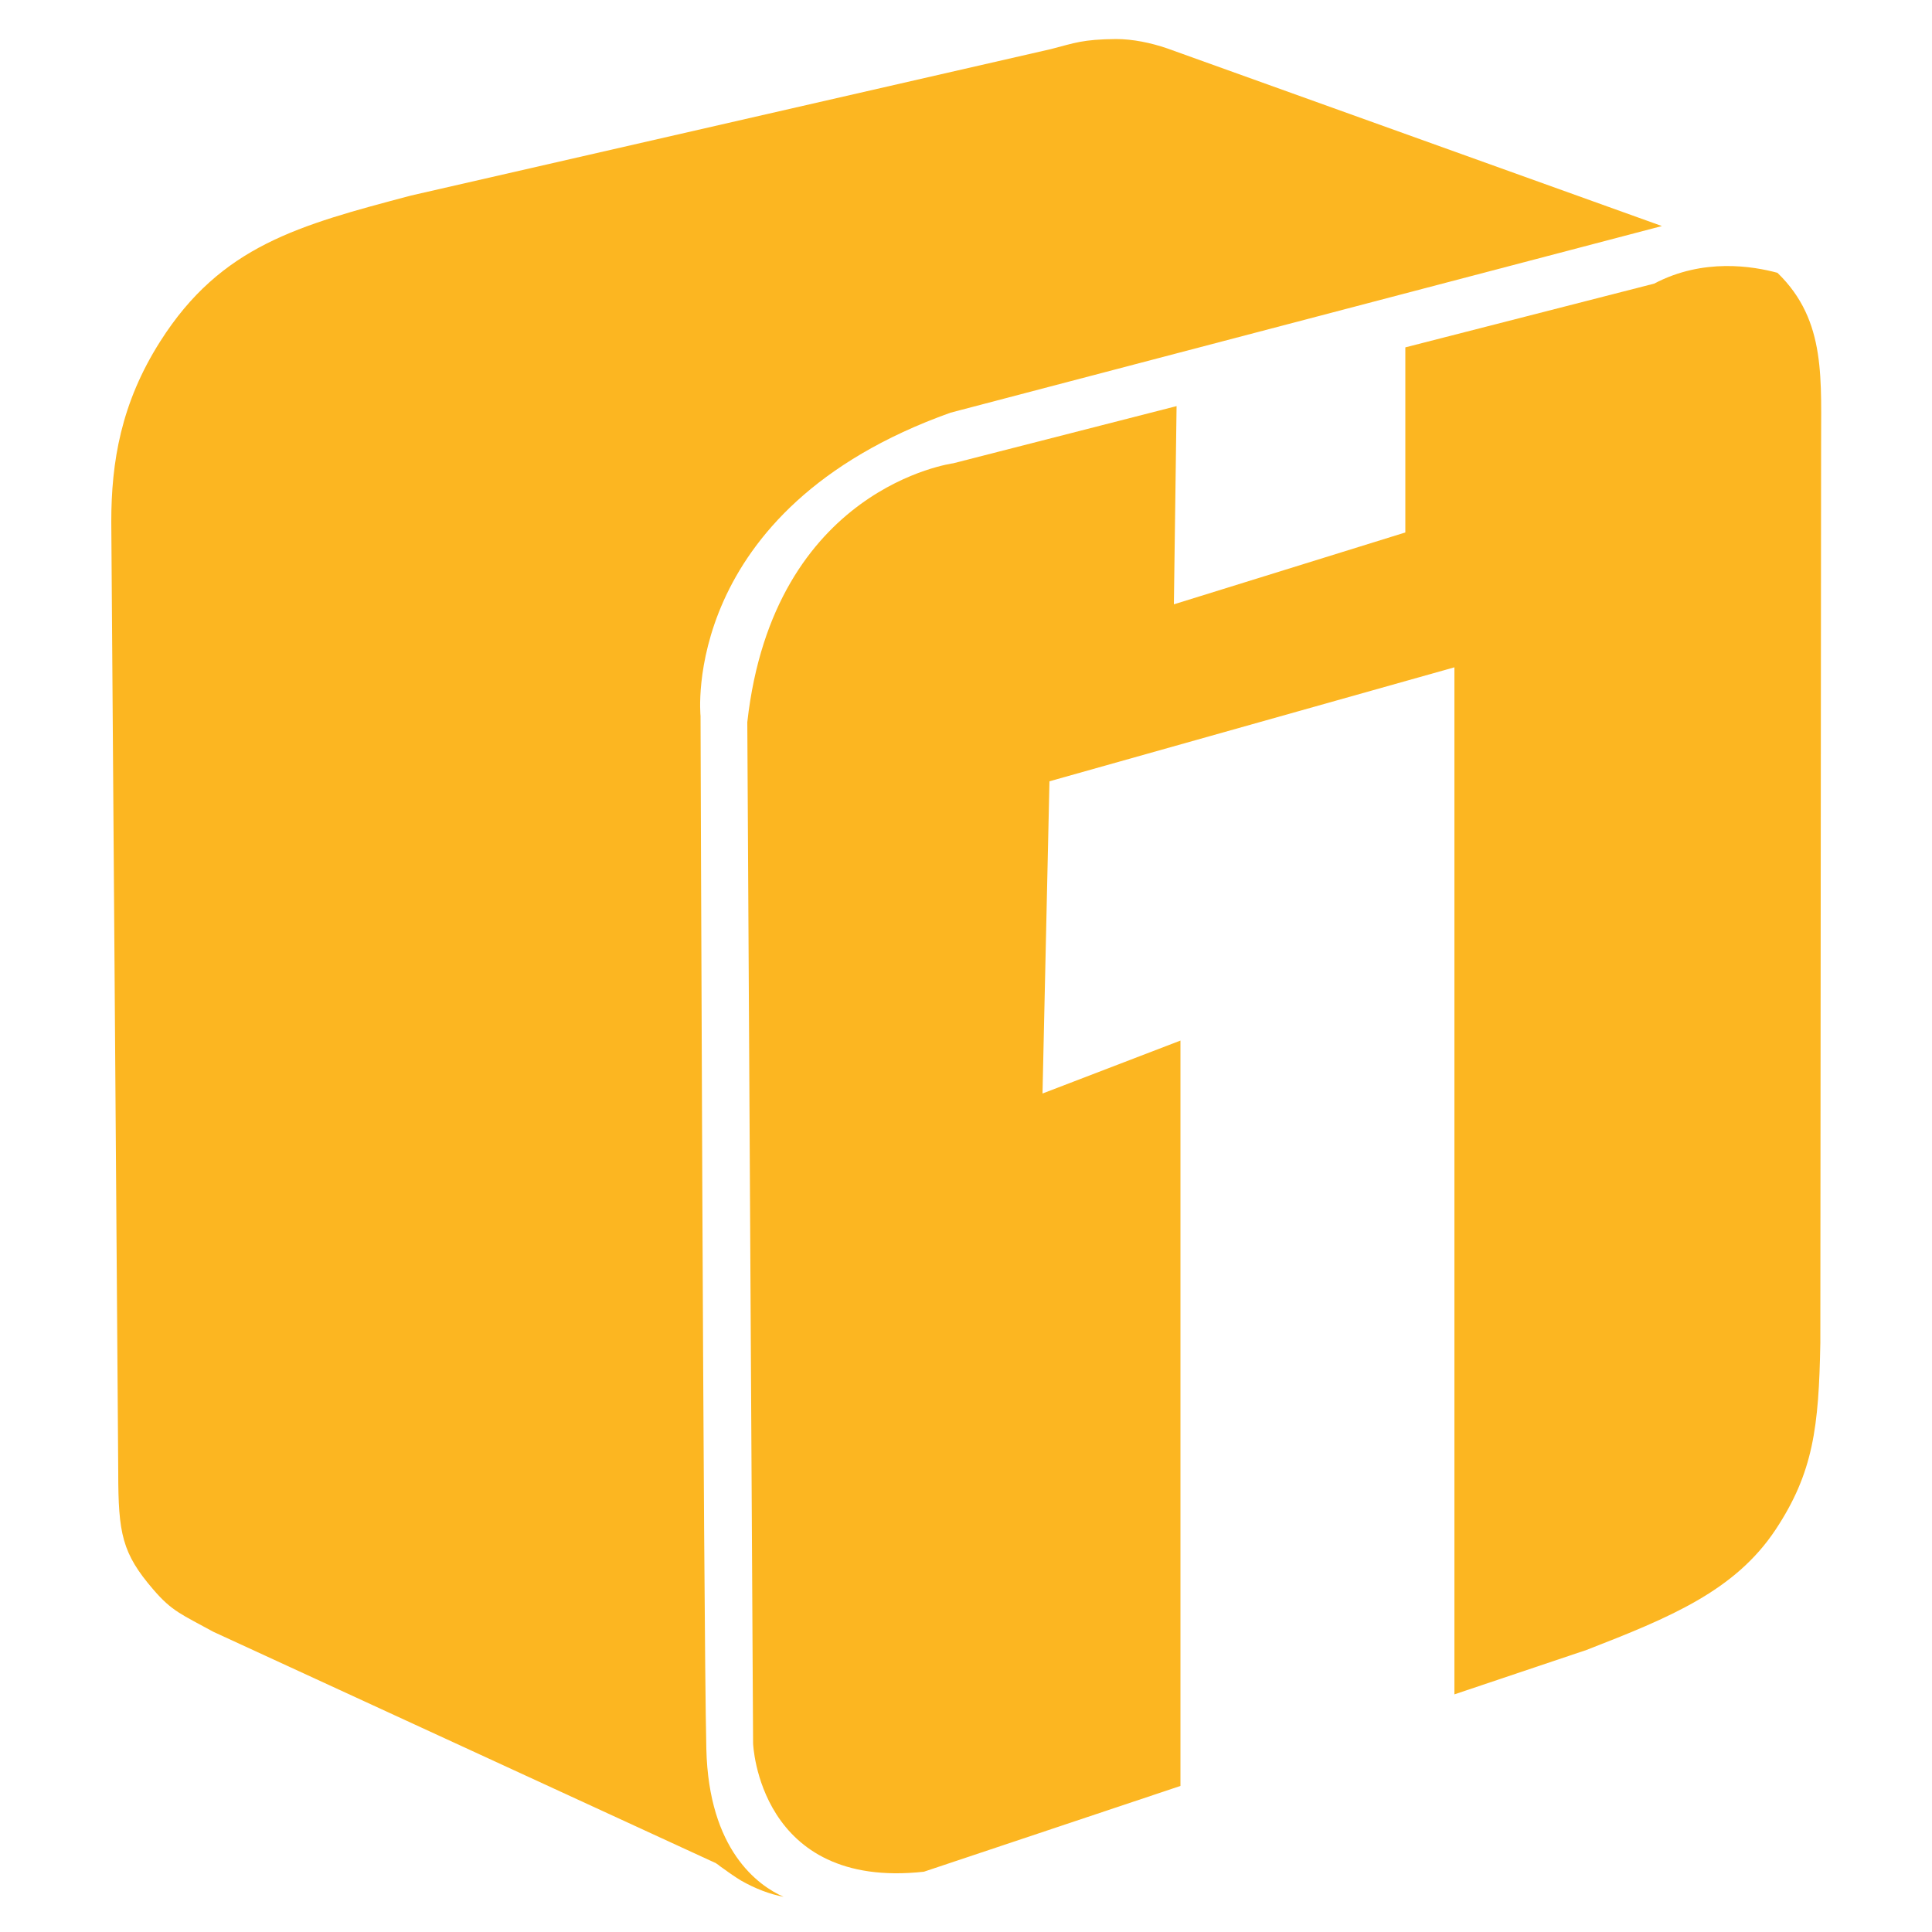 <svg xmlns="http://www.w3.org/2000/svg" id="Layer_1" x="0" y="0" version="1.1" viewBox="0 0 500 500" xml:space="preserve"><style>.st0{fill-rule:evenodd;clip-rule:evenodd;fill:#fcb621}</style><path d="M460 70.6c-6.3-1.7-19.2-3.9-31.9 2.8l-64.4 16.5v47.9l-59.9 18.6.7-51.3-57.8 14.8s-46.5 6.1-53.3 67l1.5 264.3s1.4 37.9 44.2 33.2l66.4-22.2V269.3L269.8 283l1.8-80.8 104.8-29.5v265.8l34.2-11.5c21.6-8.4 38.4-15.3 48.9-31.1 9.8-14.8 11.2-26.6 11.6-48.3l.2-230.7c-.1-18.5 1.6-33.8-11.3-46.3z" class="st0"/><path d="M182.8 452.6c-.8-35-1.5-267.3-1.5-267.3s-5.6-53.4 64.7-78.5l184.1-48.3-128.1-46c-4.1-1.4-8.8-2.4-13.2-2.4-8.7.1-10.6 1-16.8 2.6L106.4 50.6c-29.1 7.7-49.2 13-64.9 37.7-10.2 16-12.7 31.3-12.7 46.7l1.8 246c0 15.9 1 21 9.1 30.4 4.8 5.6 7.3 6.4 15.5 10.9l130.1 59.9c.2.2.5.3.7.5.2.2.5.4.8.6 1.5 1.1 3.2 2.3 5 3.4 3.7 2.1 7.4 3.5 11 4.2-6.6-2.9-19.4-12.1-20-38.3z" class="st0"/></svg>